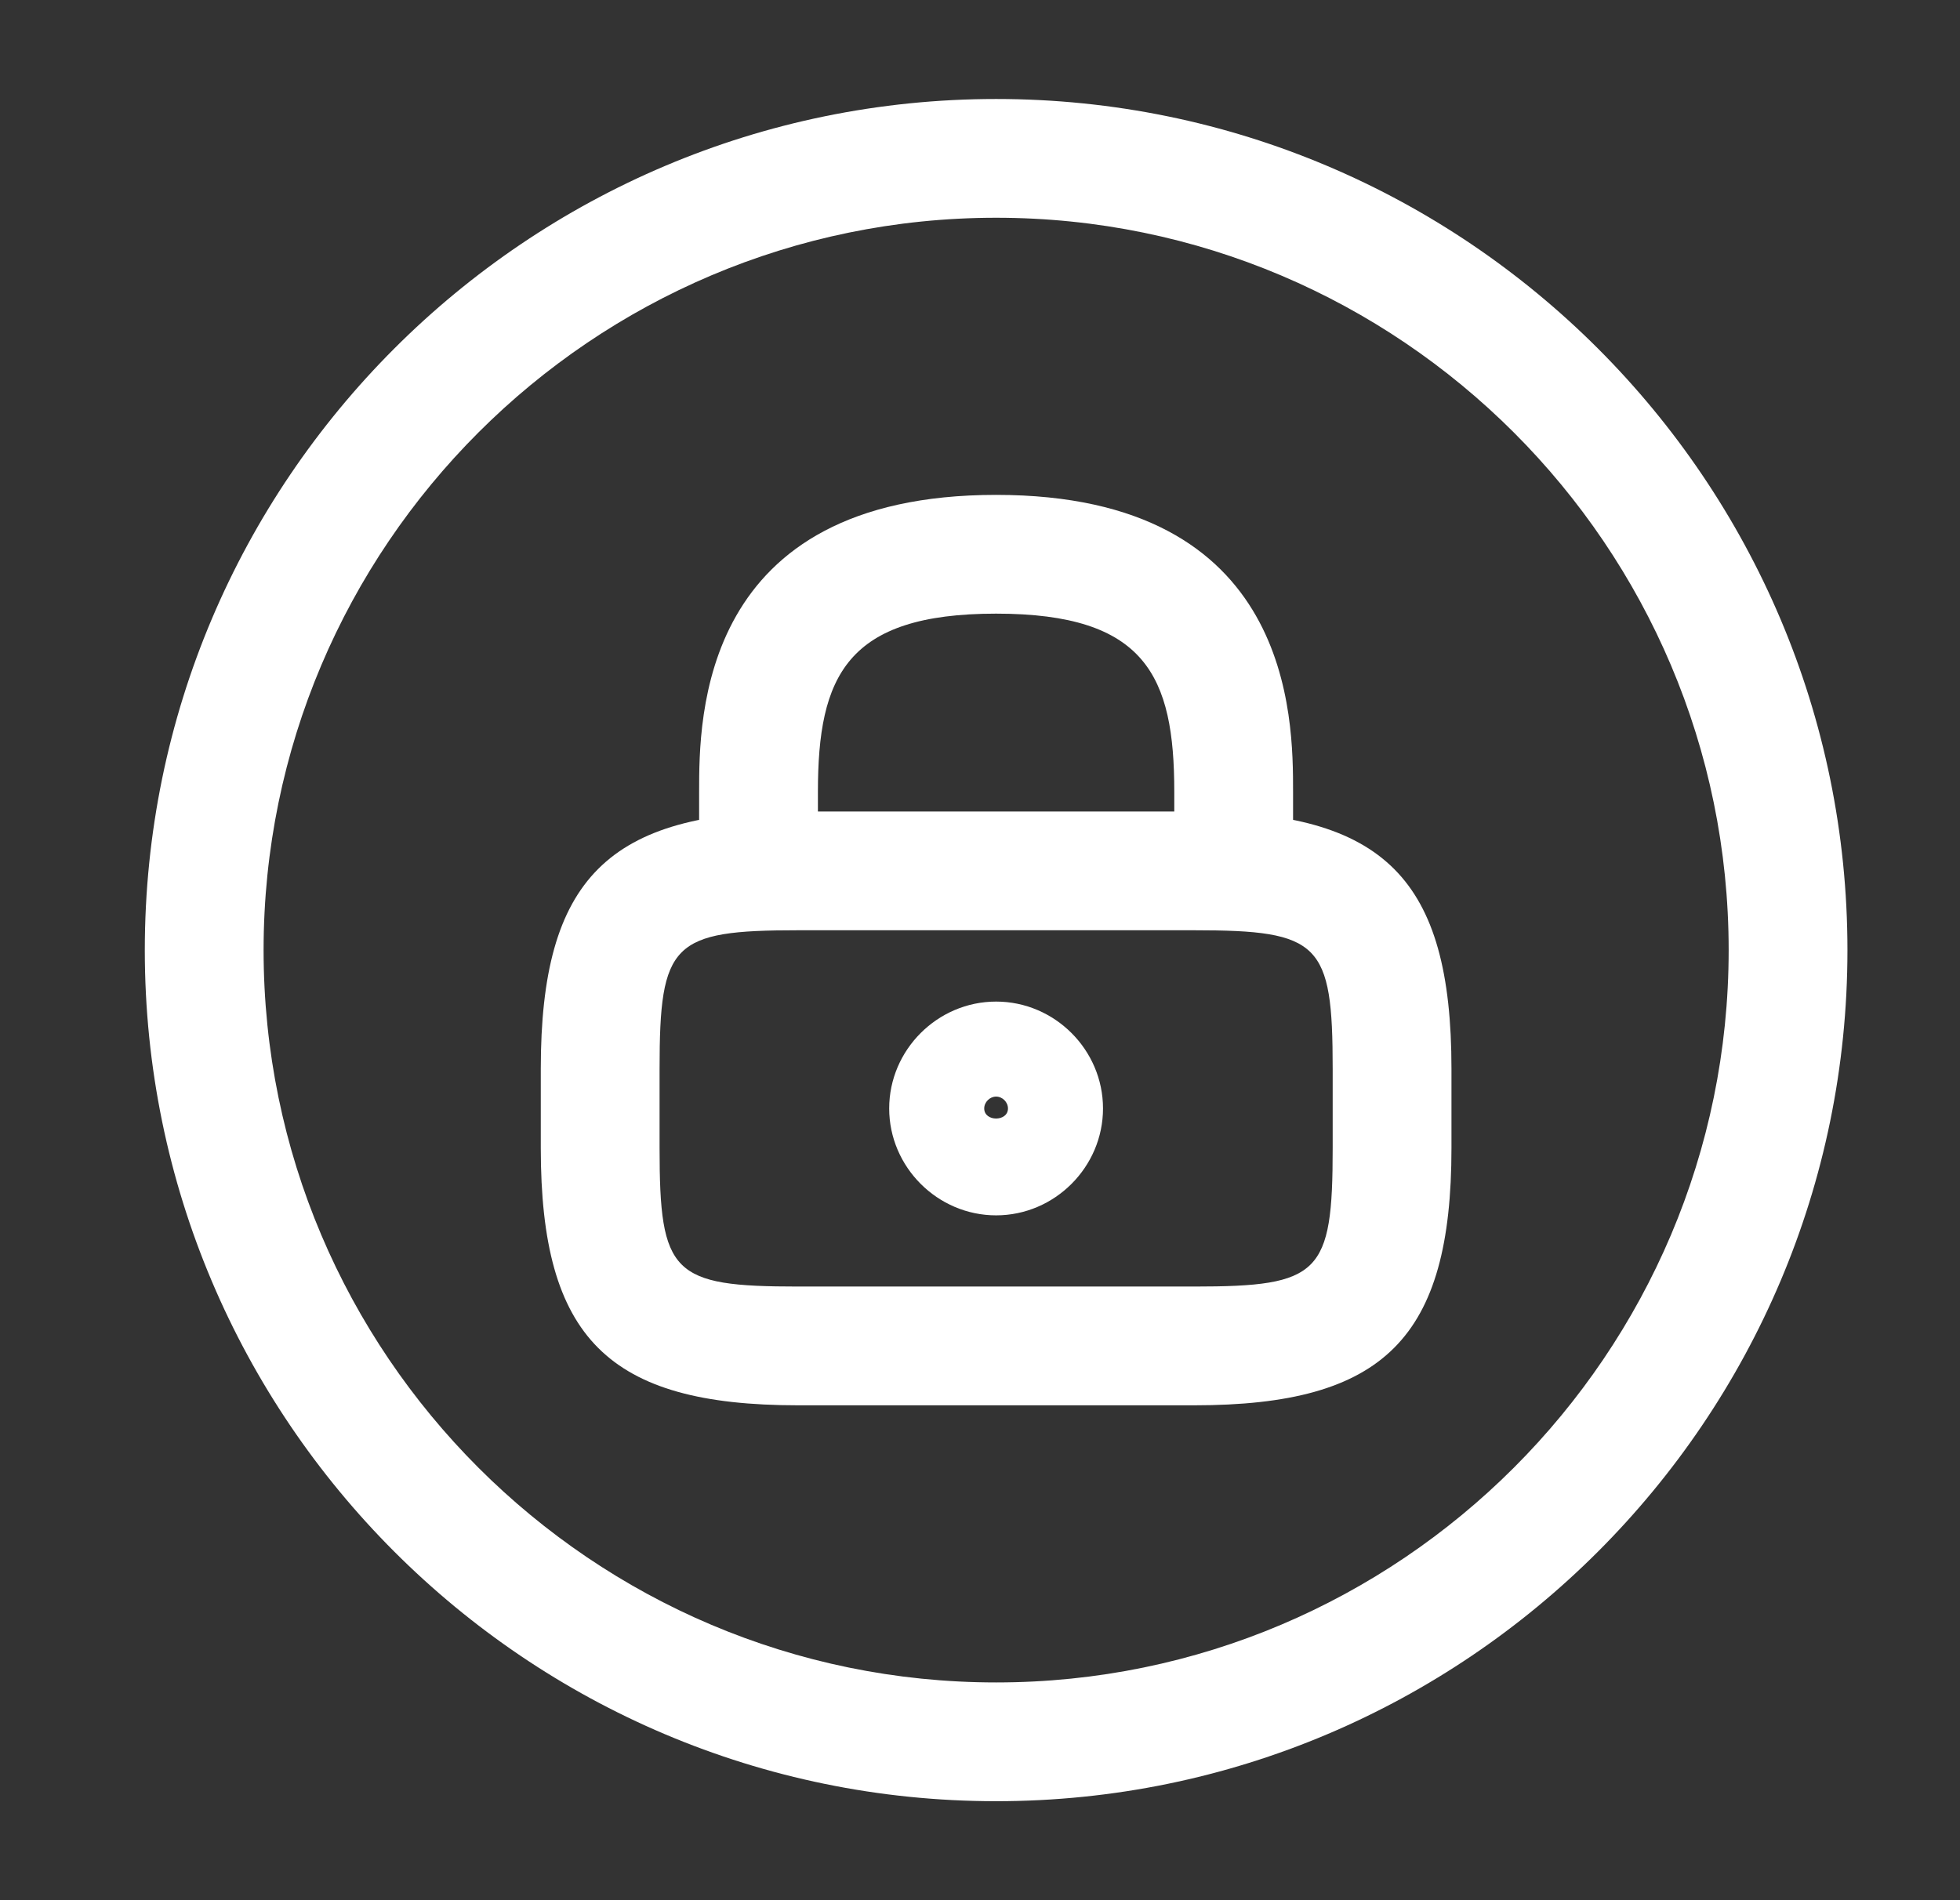 <svg width="33" height="32" viewBox="0 0 33 32" fill="none" xmlns="http://www.w3.org/2000/svg">
<rect x="0" y="0" width="33" height="32" fill="#333333" stroke="none"/>
<path d="M20.771 15.667C20.225 15.667 19.771 15.213 19.771 14.667V13.334C19.771 11.387 19.291 10.334 16.771 10.334C14.252 10.334 13.771 11.387 13.771 13.334V14.667C13.771 15.213 13.318 15.667 12.771 15.667C12.225 15.667 11.771 15.213 11.771 14.667V13.334C11.771 12.094 11.771 8.334 16.771 8.334C21.771 8.334 21.771 12.094 21.771 13.334V14.667C21.771 15.213 21.318 15.667 20.771 15.667Z" fill="white"/>
<path d="M16.771 20.467C15.785 20.467 14.971 19.653 14.971 18.667C14.971 17.68 15.785 16.867 16.771 16.867C17.758 16.867 18.571 17.68 18.571 18.667C18.571 19.653 17.758 20.467 16.771 20.467ZM16.771 18.467C16.665 18.467 16.571 18.56 16.571 18.667C16.571 18.893 16.971 18.893 16.971 18.667C16.971 18.56 16.878 18.467 16.771 18.467Z" fill="white"/>
<path d="M20.105 23.666H13.438C10.238 23.666 9.105 22.533 9.105 19.333V18C9.105 14.8 10.238 13.666 13.438 13.666H20.105C23.305 13.666 24.438 14.8 24.438 18V19.333C24.438 22.533 23.305 23.666 20.105 23.666ZM13.438 15.666C11.318 15.666 11.105 15.88 11.105 18V19.333C11.105 21.453 11.318 21.666 13.438 21.666H20.105C22.225 21.666 22.438 21.453 22.438 19.333V18C22.438 15.88 22.225 15.666 20.105 15.666H13.438Z" fill="white"/>
<path d="M16.772 30.333C8.865 30.333 2.438 23.907 2.438 16C2.438 8.093 8.865 1.667 16.772 1.667C24.678 1.667 31.105 8.093 31.105 16C31.105 23.907 24.678 30.333 16.772 30.333ZM16.772 3.667C9.972 3.667 4.438 9.2 4.438 16C4.438 22.8 9.972 28.333 16.772 28.333C23.572 28.333 29.105 22.8 29.105 16C29.105 9.2 23.572 3.667 16.772 3.667Z" fill="white"/>
</svg>

